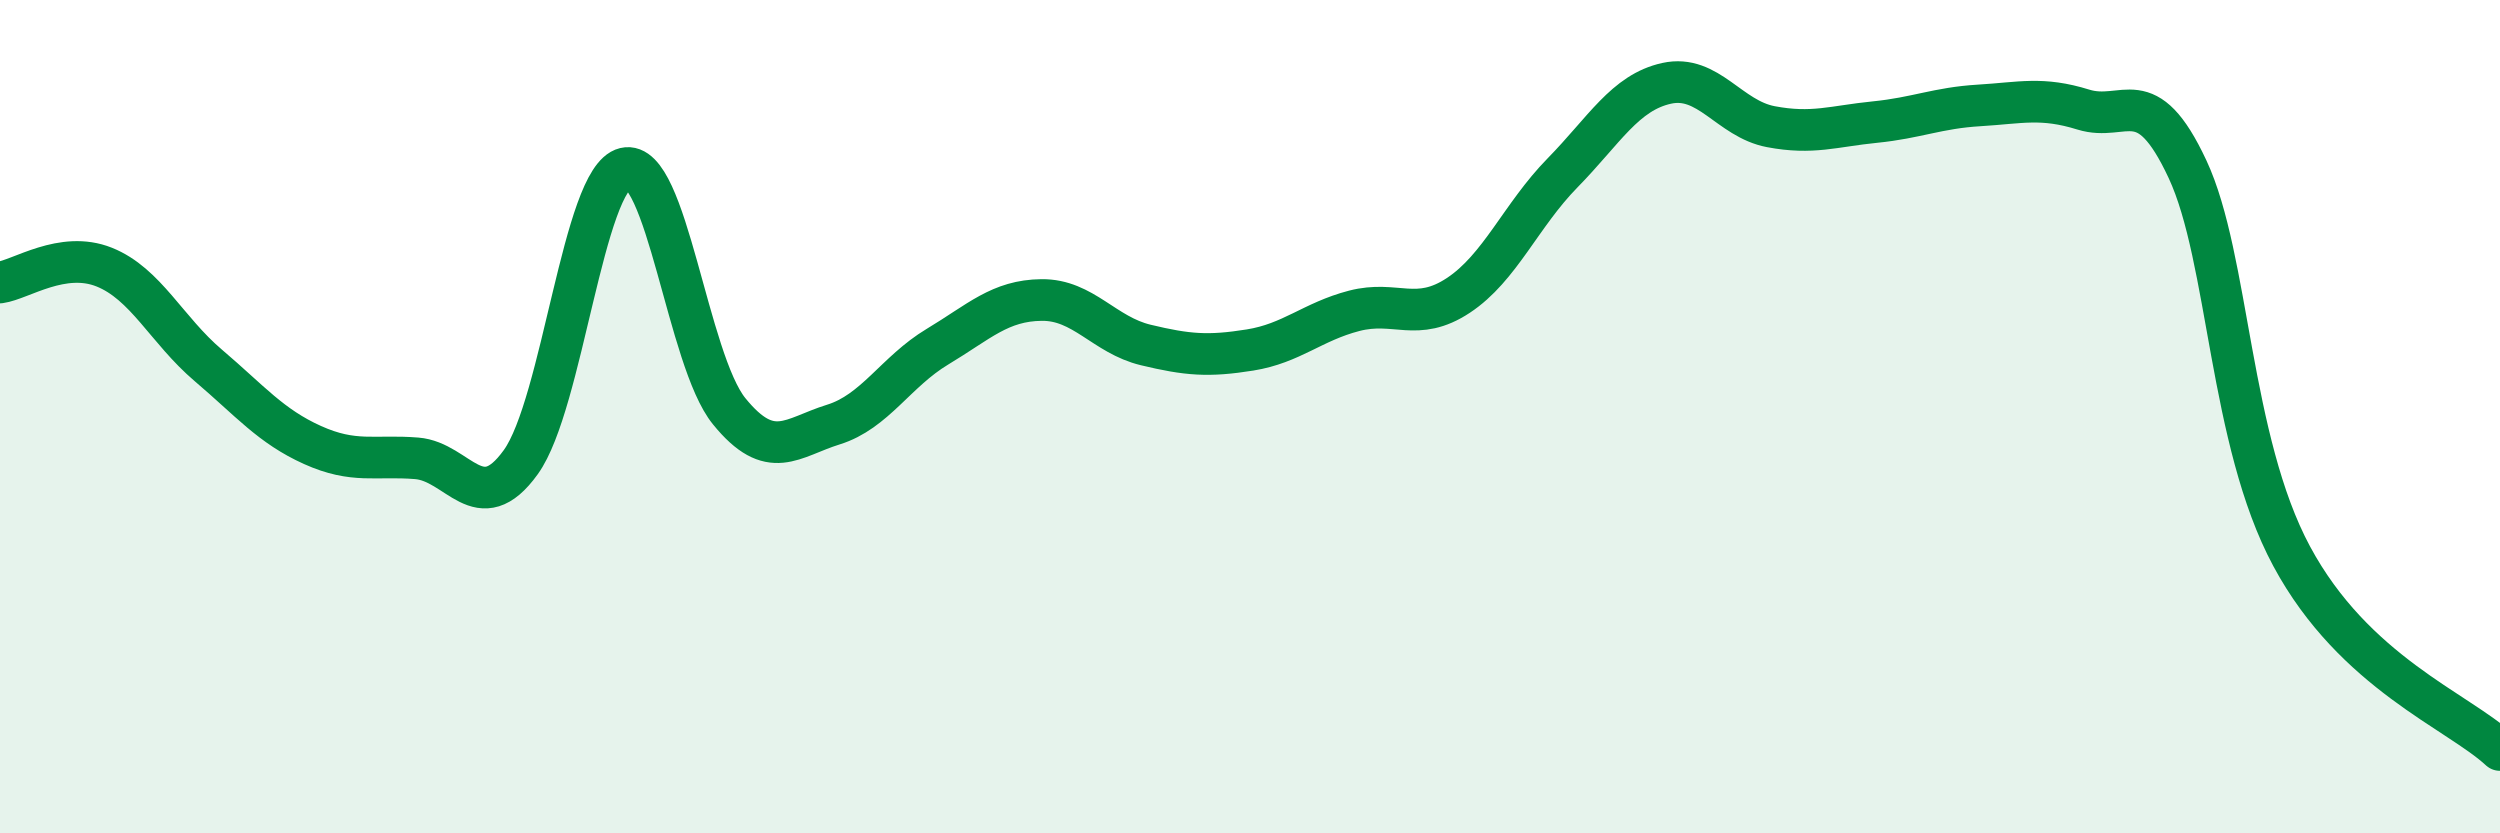 
    <svg width="60" height="20" viewBox="0 0 60 20" xmlns="http://www.w3.org/2000/svg">
      <path
        d="M 0,6.78 C 0.5,6.71 1.5,6.01 2.5,6.41 C 3.5,6.81 4,7.92 5,8.77 C 6,9.62 6.5,10.23 7.5,10.68 C 8.5,11.13 9,10.92 10,11 C 11,11.08 11.5,12.48 12.5,11.09 C 13.5,9.7 14,4.28 15,4.04 C 16,3.8 16.5,8.64 17.5,9.87 C 18.5,11.1 19,10.5 20,10.19 C 21,9.88 21.5,8.92 22.5,8.32 C 23.5,7.72 24,7.21 25,7.2 C 26,7.19 26.5,8.04 27.5,8.28 C 28.5,8.52 29,8.56 30,8.4 C 31,8.24 31.5,7.72 32.5,7.46 C 33.5,7.2 34,7.75 35,7.09 C 36,6.43 36.5,5.17 37.5,4.15 C 38.5,3.13 39,2.22 40,2 C 41,1.78 41.5,2.85 42.5,3.04 C 43.5,3.23 44,3.03 45,2.93 C 46,2.83 46.5,2.59 47.5,2.53 C 48.5,2.47 49,2.32 50,2.63 C 51,2.94 51.5,1.92 52.5,4.06 C 53.5,6.2 53.5,10.56 55,13.35 C 56.5,16.14 59,17.07 60,18L60 20L0 20Z"
        fill="#008740"
        opacity="0.1"
        stroke-linecap="round"
        stroke-linejoin="round"
      />
      <path
        d="M 0,6.78 C 0.5,6.71 1.5,6.01 2.5,6.41 C 3.5,6.81 4,7.92 5,8.77 C 6,9.62 6.5,10.23 7.5,10.68 C 8.5,11.13 9,10.92 10,11 C 11,11.08 11.5,12.48 12.5,11.09 C 13.5,9.7 14,4.28 15,4.04 C 16,3.8 16.5,8.64 17.5,9.87 C 18.5,11.1 19,10.5 20,10.19 C 21,9.88 21.5,8.92 22.5,8.32 C 23.5,7.72 24,7.21 25,7.2 C 26,7.19 26.5,8.04 27.5,8.28 C 28.5,8.52 29,8.56 30,8.4 C 31,8.24 31.5,7.72 32.5,7.46 C 33.5,7.2 34,7.75 35,7.09 C 36,6.43 36.5,5.17 37.5,4.15 C 38.5,3.13 39,2.22 40,2 C 41,1.78 41.5,2.85 42.5,3.04 C 43.5,3.23 44,3.03 45,2.93 C 46,2.83 46.5,2.59 47.5,2.53 C 48.5,2.47 49,2.32 50,2.63 C 51,2.94 51.5,1.92 52.5,4.06 C 53.5,6.2 53.5,10.56 55,13.35 C 56.5,16.14 59,17.07 60,18"
        stroke="#008740"
        stroke-width="1"
        fill="none"
        stroke-linecap="round"
        stroke-linejoin="round"
      />
    </svg>
  